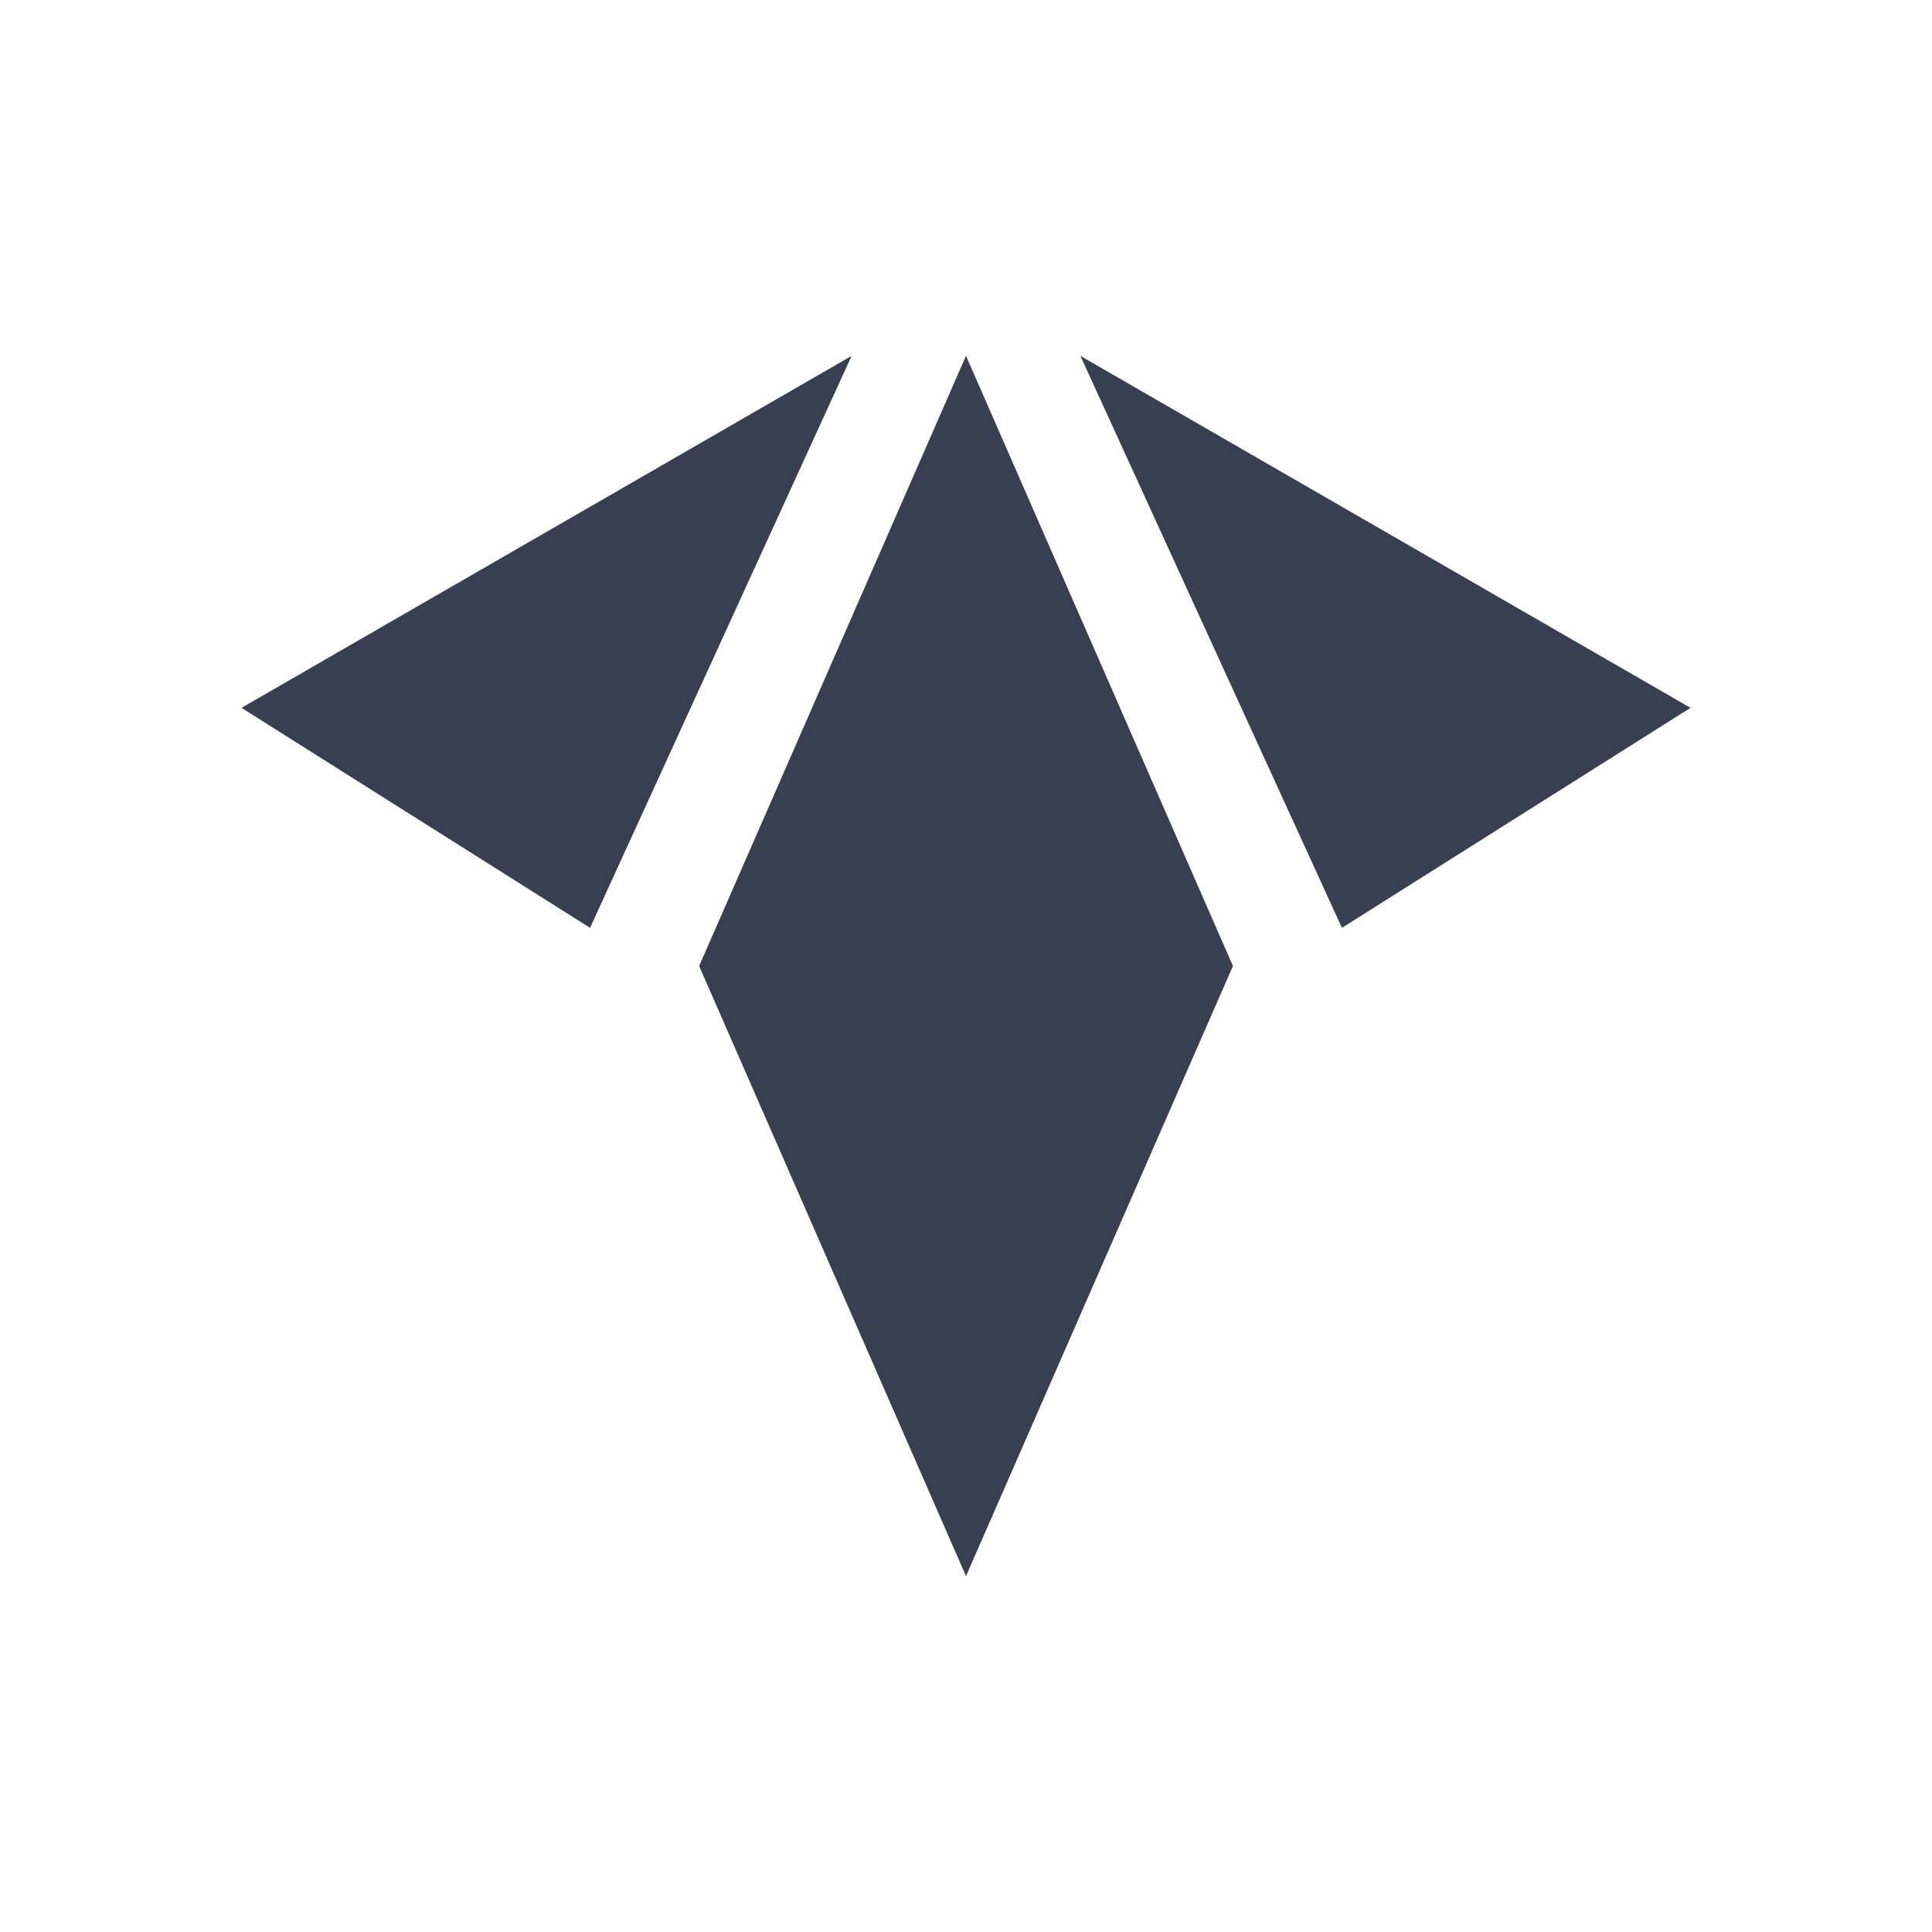 <svg xmlns="http://www.w3.org/2000/svg" width="1em" height="1em" viewBox="0 0 24 24"><path fill="#383F51" d="M7.33 11.526L3 8.793l7.579-4.372zm9.34 0L21 8.793l-7.579-4.372zM8.685 12L12 4.42L15.316 12L12 19.579z"/></svg>